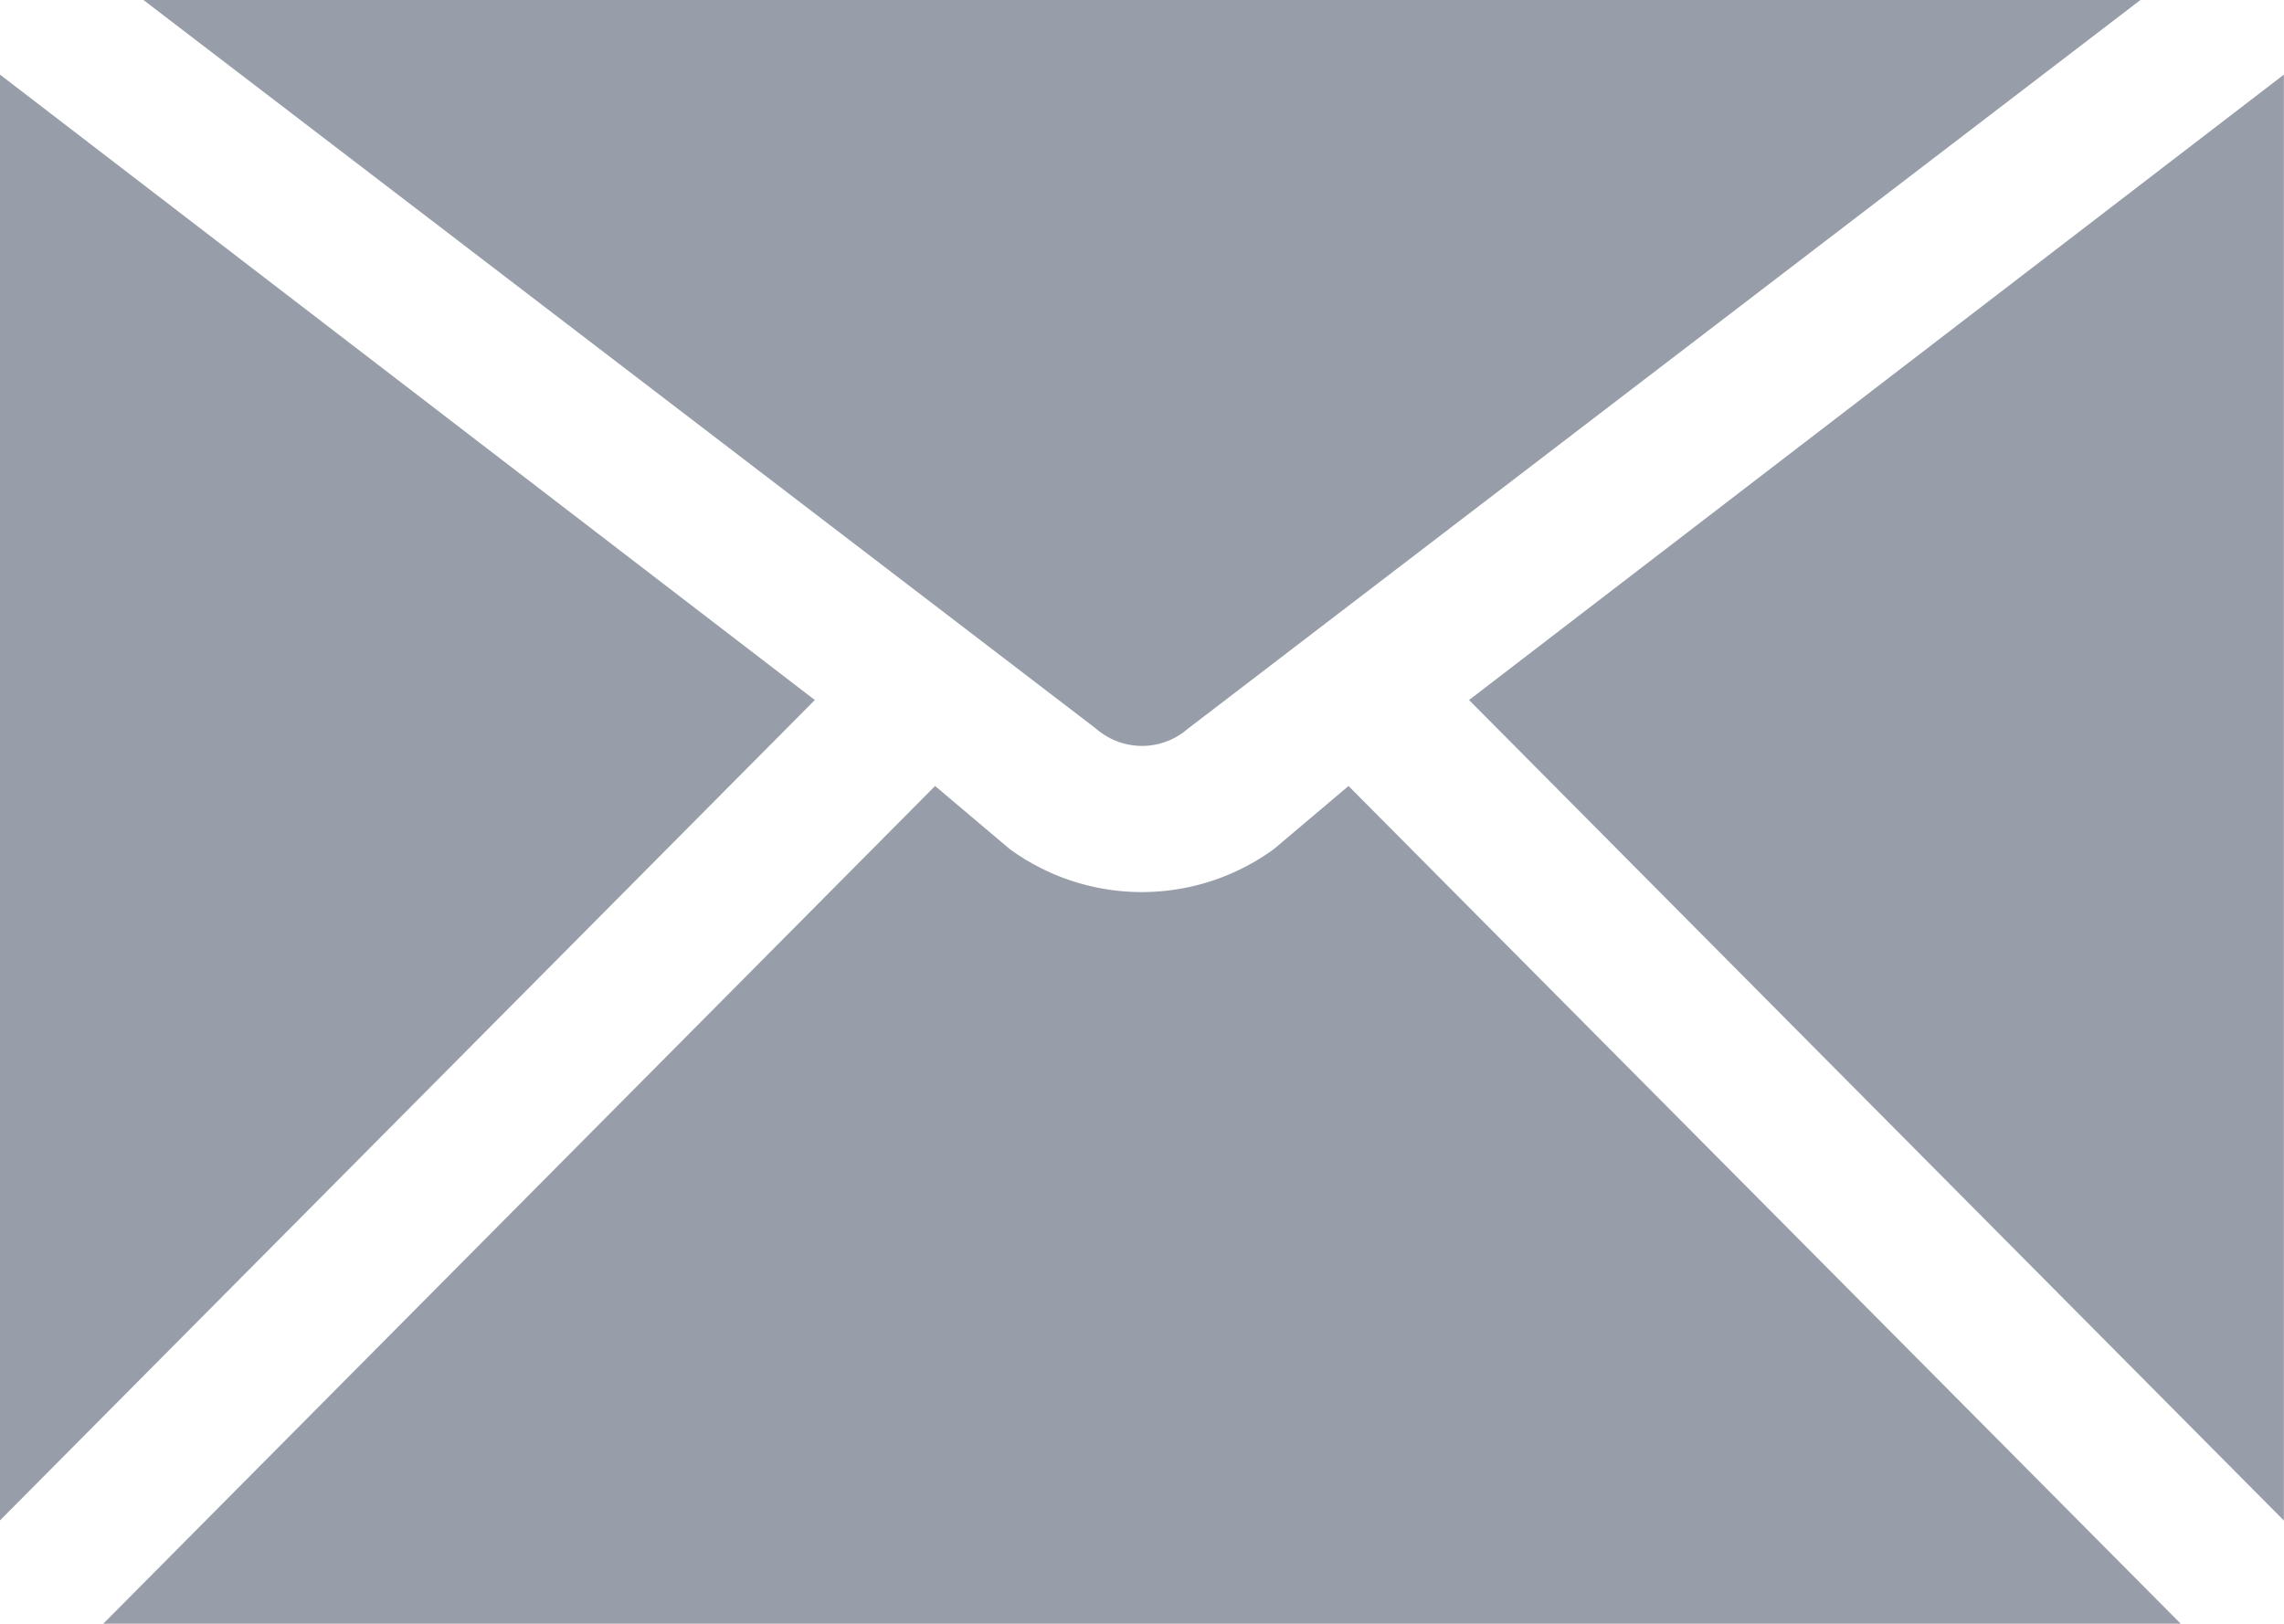 <svg xmlns="http://www.w3.org/2000/svg" width="18.329" height="13.033" viewBox="0 0 18.329 13.033"><path d="M262.539,13,256,18.02l6.539,6.586Z" transform="translate(-244.211 -12.401)" fill="#989ea9"/><path d="M25,0l7.645,5.849a.56.56,0,0,0,.737,0L41.026,0Z" transform="translate(-23.849)" fill="#989ea9"/><path d="M0,24.605,6.539,18.02,0,13Z" transform="translate(0 -12.401)" fill="#989ea9"/><path d="M34.671,143.724,27.993,137l-.6.507a1.8,1.8,0,0,1-2.118,0l-.6-.507L18,143.724Z" transform="translate(-17.171 -130.691)" fill="#989ea9"/></svg>